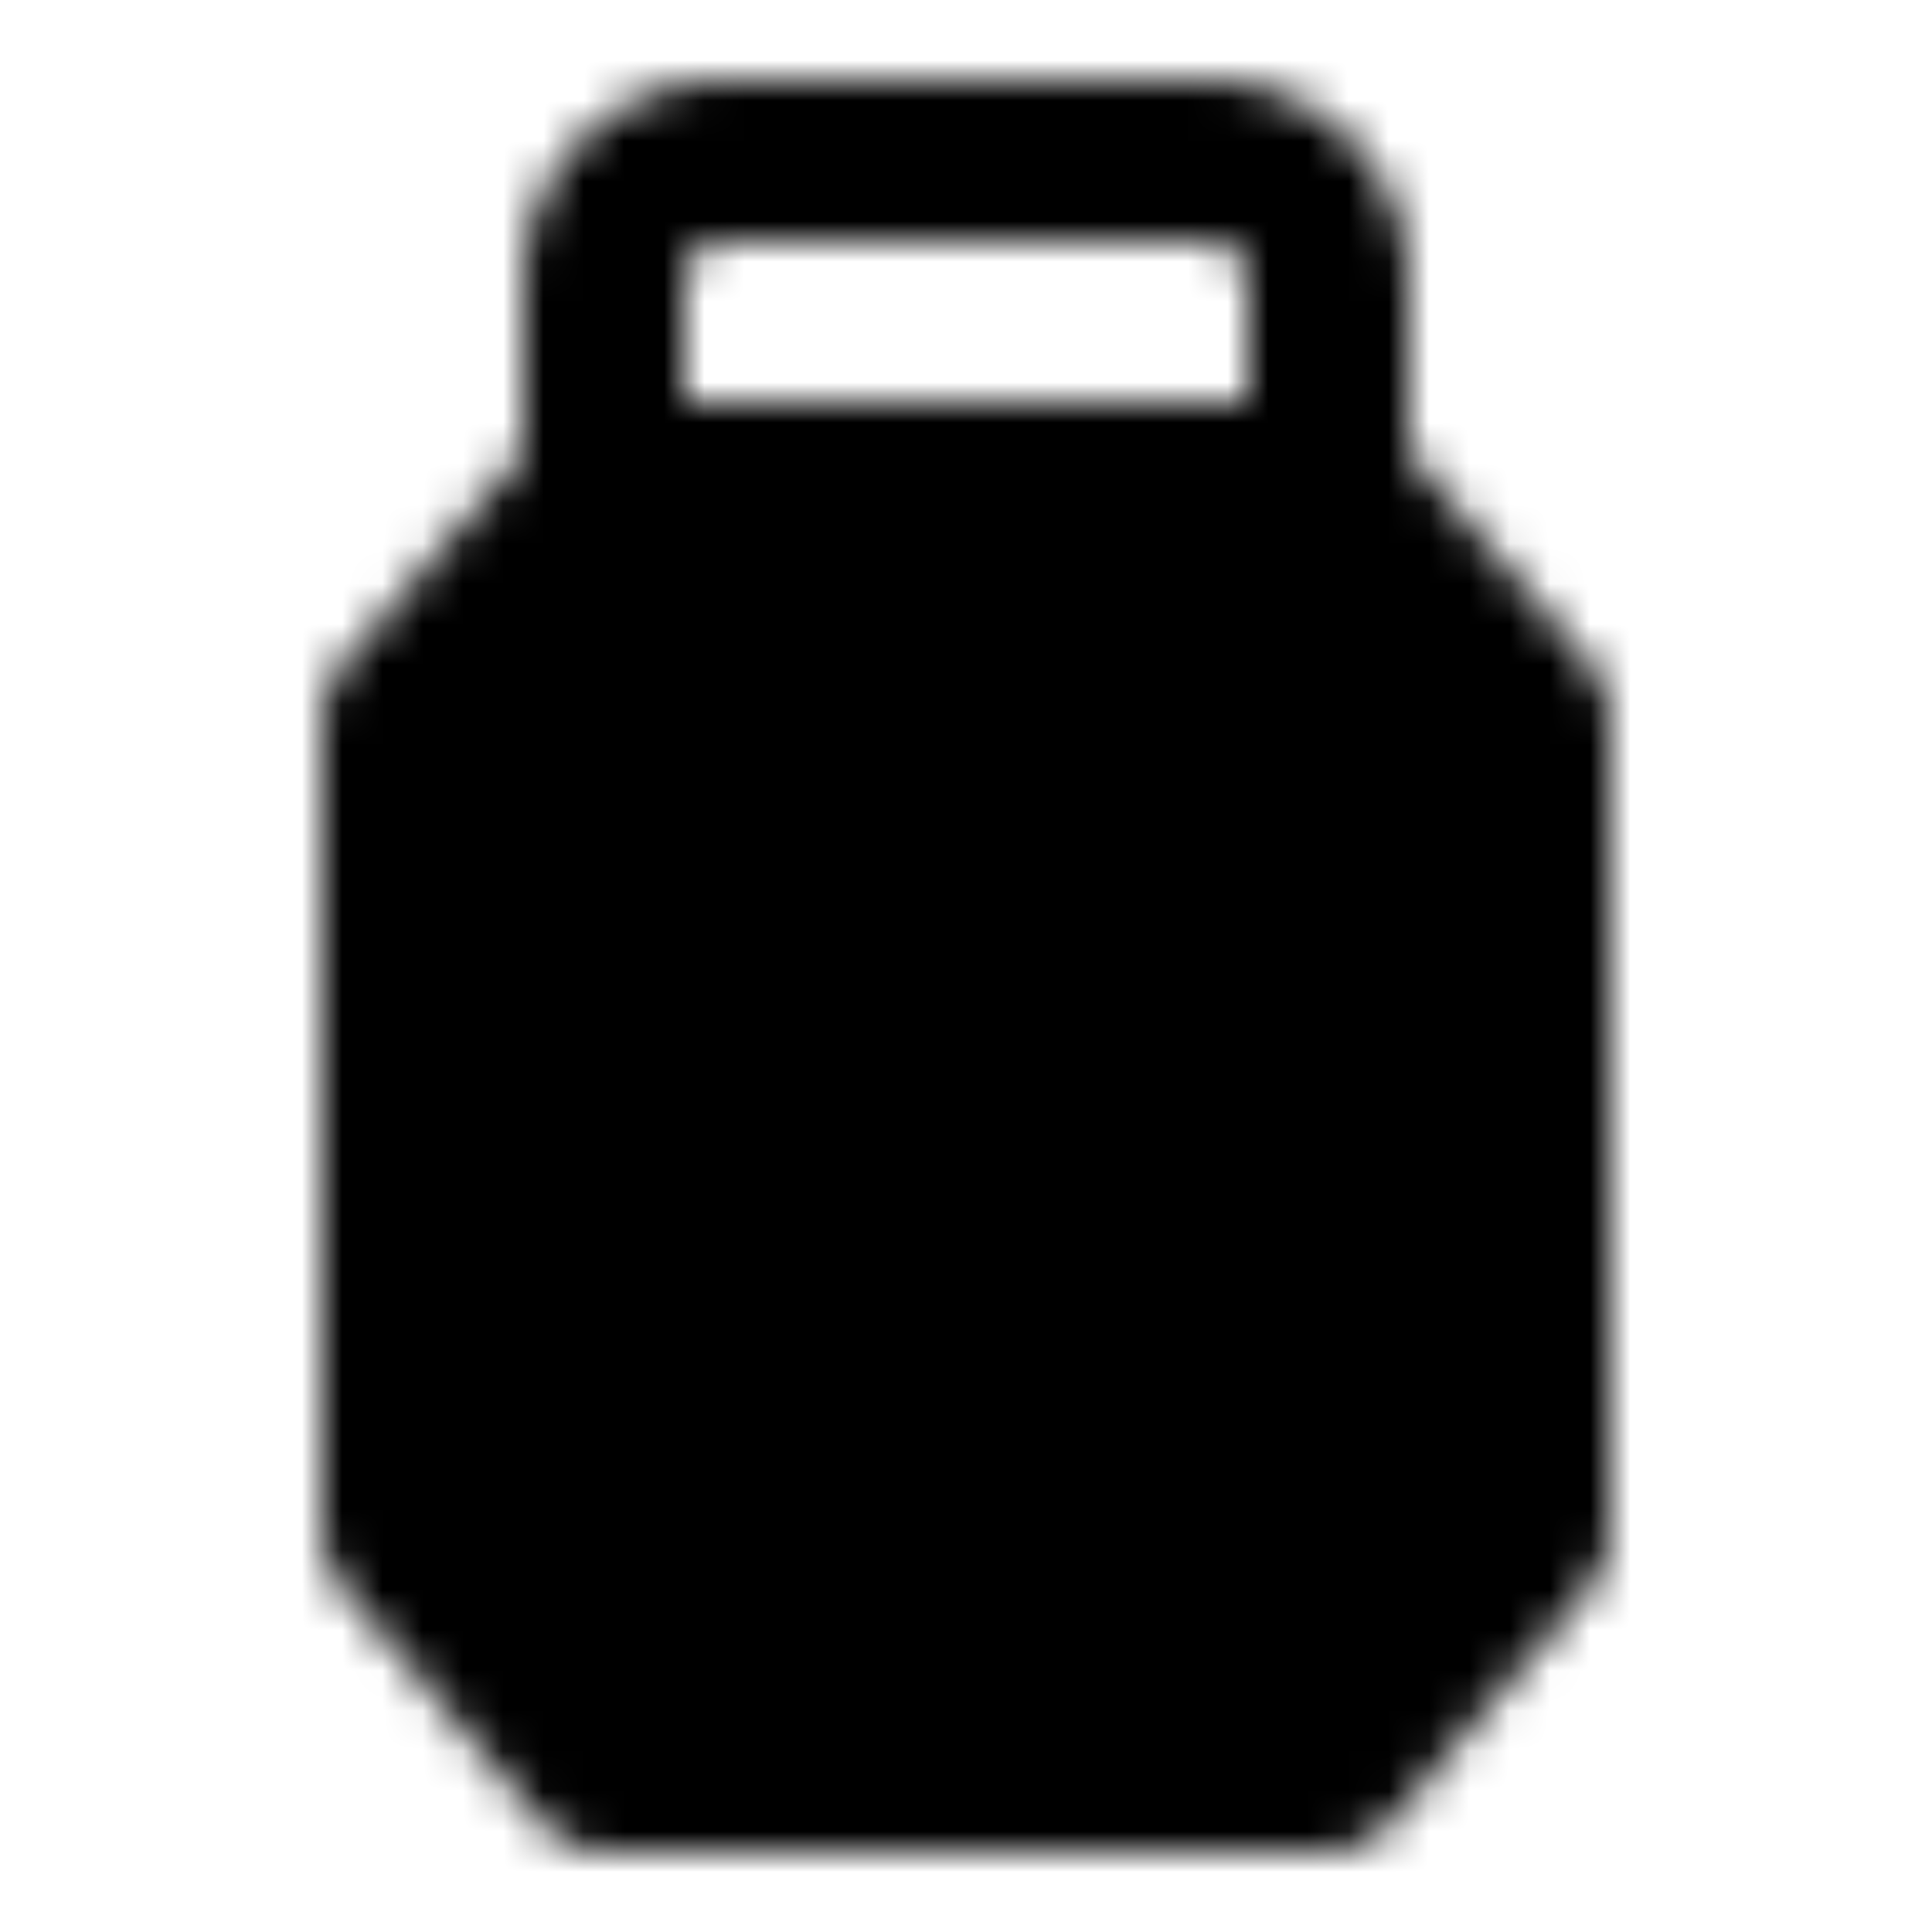 <?xml version="1.0" encoding="utf-8"?>
<!-- Generator: www.svgicons.com -->
<svg xmlns="http://www.w3.org/2000/svg" width="800" height="800" viewBox="0 0 48 48">
<defs><mask id="ipTHealthProducts0"><g fill="none" stroke="#fff" stroke-linecap="round" stroke-linejoin="round" stroke-width="4"><path fill="#555" d="M33 12H15l-5 5.843v20.249L15 44h18l5-5.908v-20.25z"/><path d="M19 20h10m4-8V7a3 3 0 0 0-3-3H18a3 3 0 0 0-3 3v5"/><circle cx="24" cy="32" r="5"/></g></mask></defs><path fill="currentColor" d="M0 0h48v48H0z" mask="url(#ipTHealthProducts0)"/>
</svg>